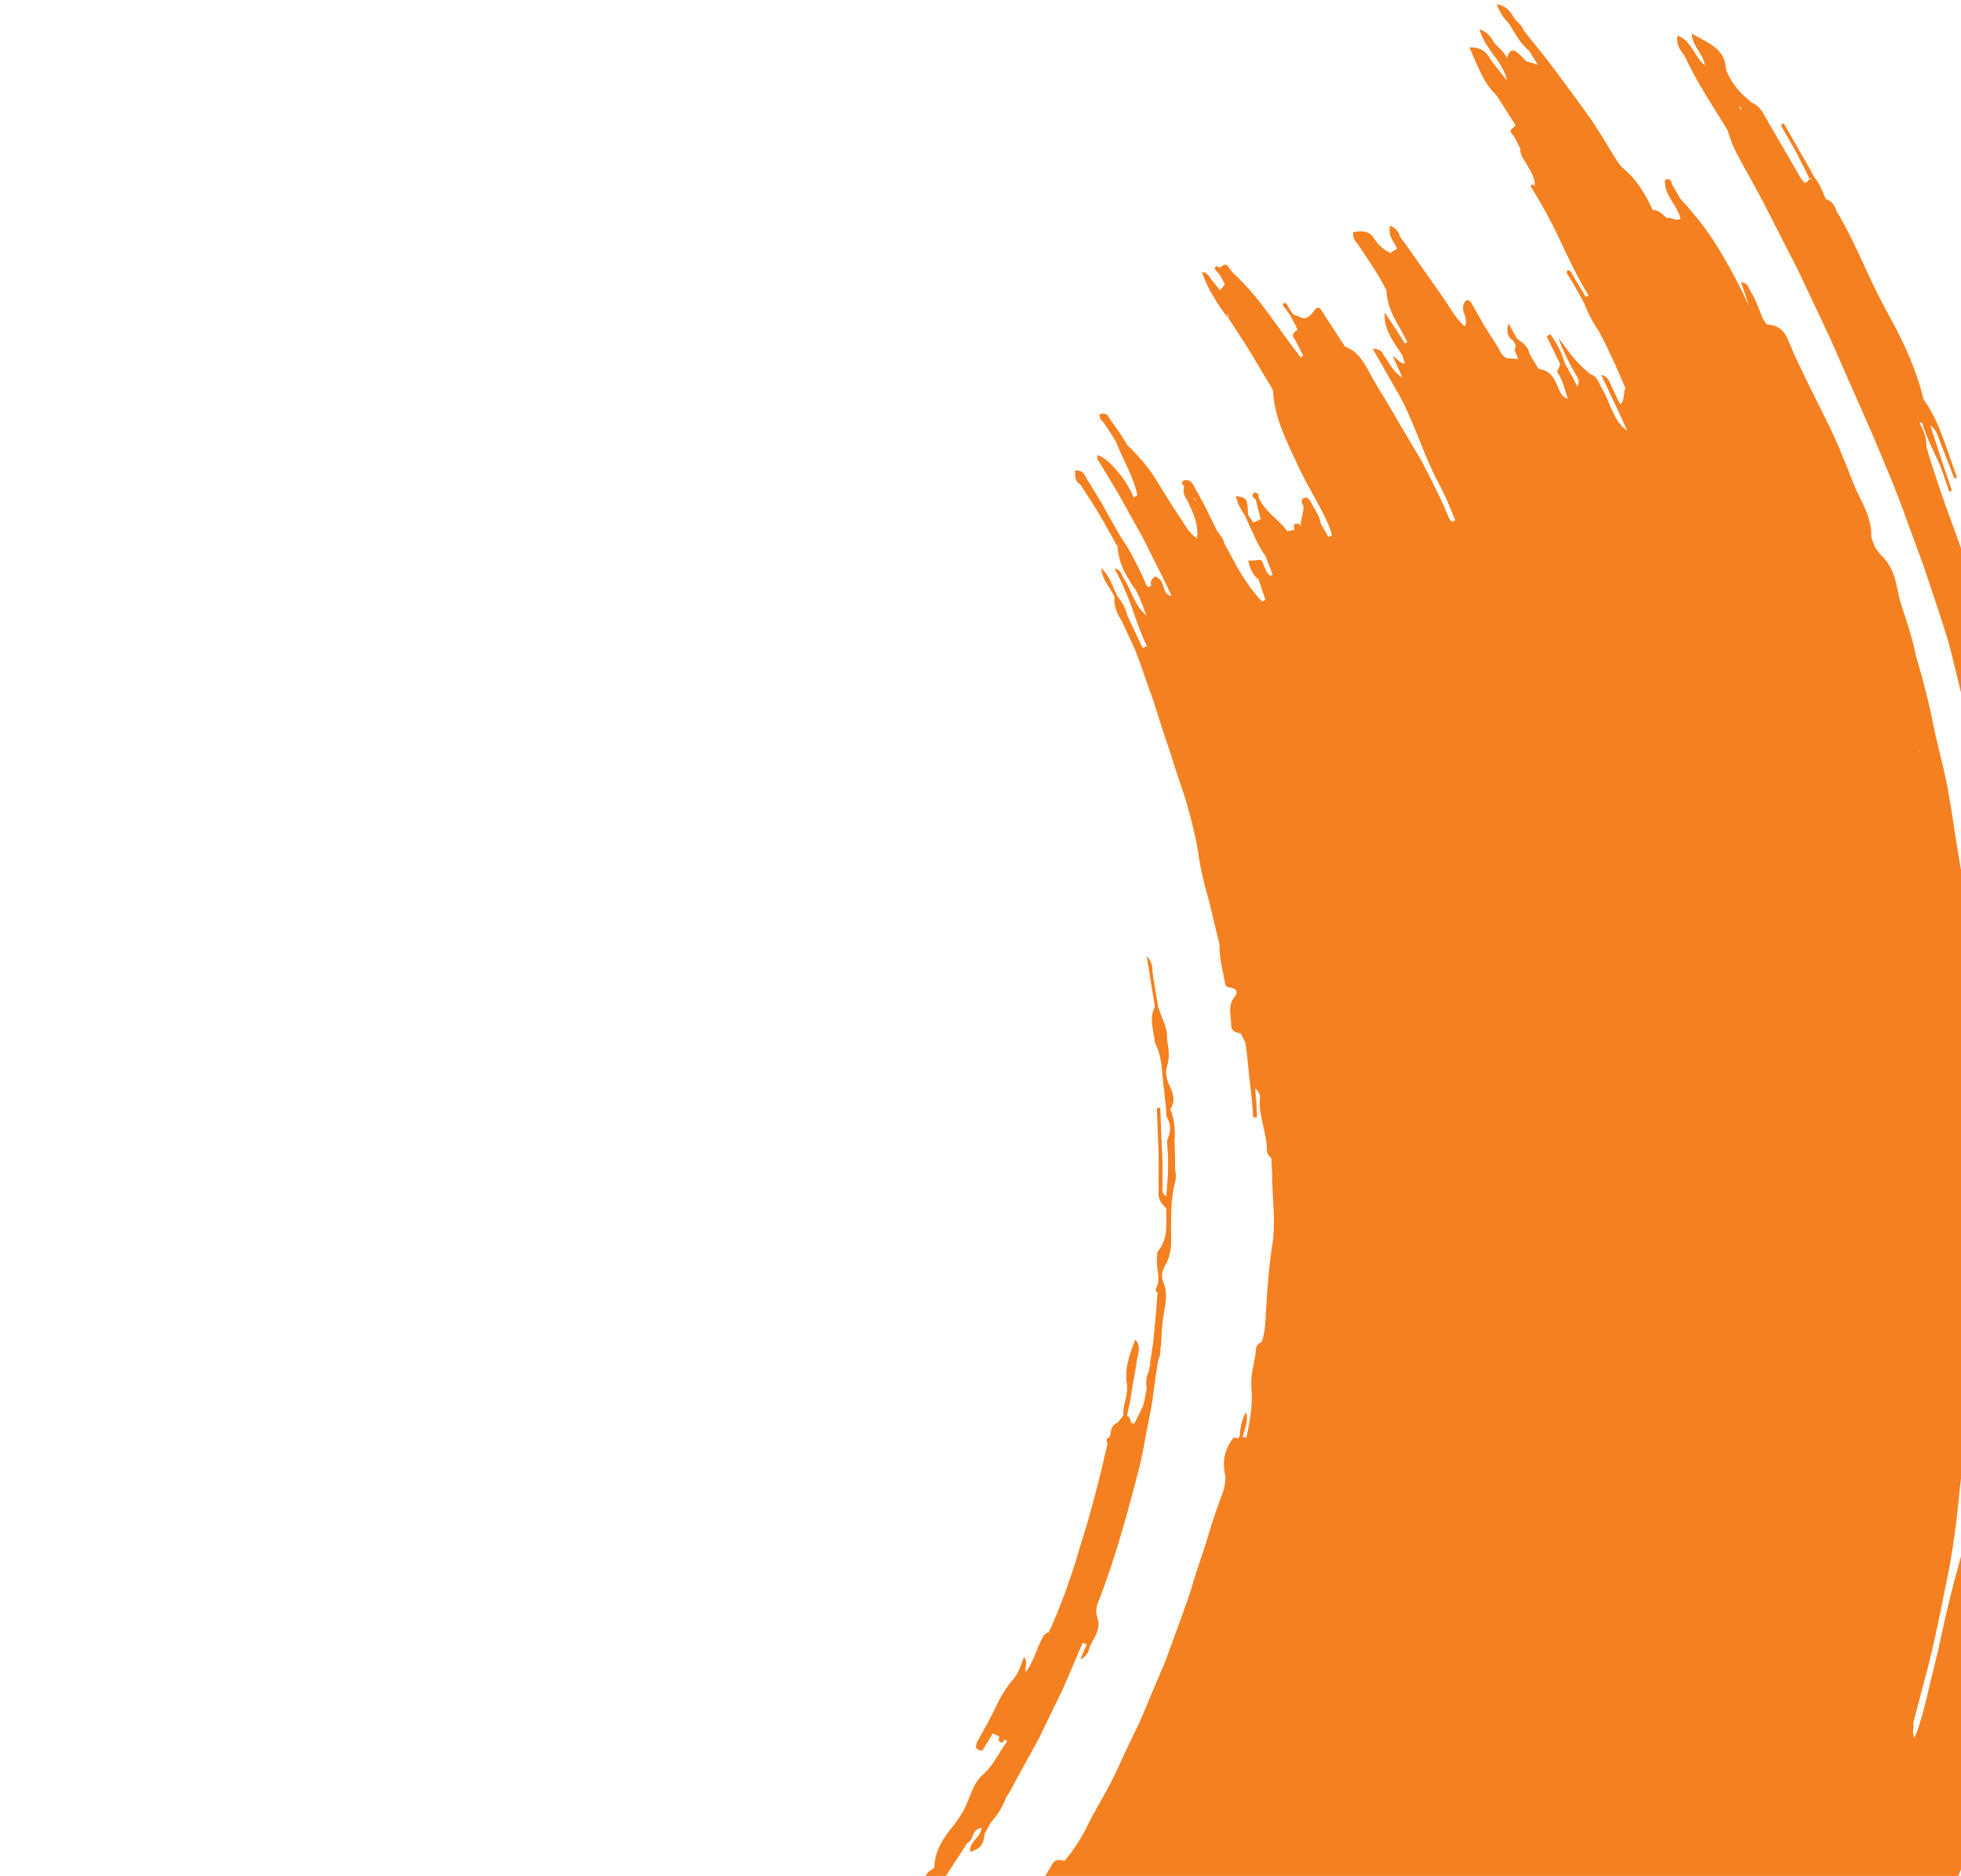<?xml version="1.0" encoding="UTF-8"?> <svg xmlns="http://www.w3.org/2000/svg" width="347" height="332" viewBox="0 0 347 332" fill="none"><path d="M44.251 392.62C44.875 391.585 45.961 391.966 46.639 391.231C47.345 390.441 48.213 390.142 49.109 389.978L50.222 389.488C51.009 388.563 51.959 388.1 52.936 387.827C53.913 387.501 54.944 387.31 55.948 387.011L62.109 384.778C62.598 384.56 63.113 384.397 63.738 384.615L65.583 384.097C66.696 383.525 67.836 383.035 69.003 382.654C69.6 382.463 70.197 382.327 70.821 382.164C71.418 382.001 72.043 381.837 72.667 381.728C74.241 380.612 75.87 379.632 77.552 378.76L78.801 378.107L80.022 377.399C80.836 376.936 81.678 376.473 82.519 376.037L82.817 375.874L85.07 374.649C86.671 373.859 88.191 372.852 89.711 371.899L94.325 369.094C94.705 368.876 95.031 368.604 95.384 368.386C96.306 367.406 97.392 366.698 98.586 366.181L99.129 365.827C100.079 364.738 101.273 364.002 102.603 363.403C103.58 361.77 105.48 361.388 106.864 360.327C107.624 359.455 108.52 358.72 109.415 358.012C110.311 357.277 111.288 356.596 112.346 355.97C112.645 356.977 112.157 357.005 111.994 357.331C112.048 358.175 111.614 358.502 111.207 358.883C109.225 360.68 106.701 361.715 105.236 364.22C105.046 364.52 104.774 364.874 104.394 364.683C103.77 364.384 104.557 363.975 103.987 363.703C103.58 363.512 103.363 363.893 103.064 364.03C103.037 364.139 102.983 364.247 102.929 364.329C102.874 364.547 102.929 364.846 102.793 364.928C100.405 366.317 99.292 369.639 96.089 369.802C95.791 369.802 95.628 370.102 95.411 370.238C95.411 371.3 94.759 371.517 94.189 371.871L89.738 374.567L90.118 375.248C91.123 374.622 92.154 373.968 93.185 373.396C93.837 373.015 94.379 372.416 95.465 372.797C96.632 372.797 97.148 371.681 98.451 371.871C99.4 371.136 100.16 370.129 101.599 370.102C101.083 371.49 99.862 371.844 98.831 372.47C97.338 373.832 95.574 374.812 93.728 375.656L93.43 375.82L92.018 376.691C90.878 377.372 89.793 378.161 88.571 378.76C86.264 380.557 84.066 382.6 81.298 383.58L76.331 385.921C74.675 386.711 73.074 387.582 71.364 388.209C71.011 388.345 70.604 388.399 70.088 388.1L69.437 388.236C68.596 389.57 67.402 390.115 66.045 390.278C63.711 390.632 61.621 391.639 59.422 392.347L56.111 393.355C55.623 393.545 55.134 393.763 54.618 393.899C52.583 394.716 50.493 395.397 48.267 395.833C47.915 394.117 48.458 394.281 48.756 394.172C50.167 393.682 51.606 393.328 52.99 392.865C54.618 392.375 55.975 391.149 57.278 389.897L56.301 389.978L55.677 390.224L55.867 389.897C55.867 389.897 55.731 390.06 55.677 390.224C55.134 390.224 54.645 390.36 54.157 390.55C53.669 390.714 53.18 390.904 52.718 391.122C51.769 391.558 50.846 392.048 49.815 392.238C48.376 392.511 46.992 393.055 45.581 393.437C45.255 393.545 44.902 393.899 44.224 392.647L44.251 392.62ZM58.282 389.815C58.282 389.815 58.12 389.761 58.065 389.706C58.092 389.761 58.12 389.815 58.147 389.87L58.282 389.815ZM94.325 369.149C94.325 369.149 94.515 369.23 94.597 369.23C94.515 369.203 94.434 369.176 94.325 369.149Z" fill="#F58020"></path><path d="M379.654 260.261L377.537 274.066C377.157 276.353 376.859 278.668 376.398 280.955L374.986 287.789L373.548 294.624C373.059 296.911 372.598 299.171 372.001 301.431L368.473 314.964L367.794 317.496C367.577 318.013 367.495 318.667 367.088 319.021C365.487 320.437 364.727 321.989 365.406 324.14C365.623 324.848 365.297 325.719 365.08 326.454C364.049 329.722 363.044 332.989 361.959 336.229L358.403 345.868L355.391 353.792L354.278 356.378C354.142 357.141 353.762 357.74 352.948 358.039C351.944 358.557 351.455 359.482 350.913 360.354L349.393 363.866C348.687 366.48 347.547 368.904 346.217 371.245L345.023 373.723L343.069 377.862C341.766 380.694 340.518 383.553 339.079 386.33C337.044 390.169 335.117 394.036 333.624 398.12L331.697 401.551C330.91 402.967 330.15 404.41 329.281 405.798L327.544 408.657L323.392 416.499C322.686 417.806 321.953 419.086 321.221 420.366C320.461 421.645 319.619 422.844 318.778 424.069C318.262 424.777 317.53 425.43 317.584 426.41C317.638 427.118 318.317 426.873 318.751 426.873C320.026 425.049 321.329 423.225 322.578 421.4V421.101L322.795 420.883C322.985 419.086 323.989 417.724 324.858 416.281L331.236 405.771C333.244 402.204 335.198 398.583 337.125 394.961C338.862 391.667 341.685 389.053 343.015 385.54L345.159 381.238C346.19 378.515 347.52 375.901 348.931 373.342C350.478 370.074 351.808 366.725 353.247 363.431C353.328 363.022 353.464 362.396 353.898 362.559C354.387 362.75 354.034 363.267 353.817 363.621C352.432 366.943 351.13 370.292 349.637 373.56C349.583 376.337 348.036 378.461 346.353 380.476L345.729 381.538C345.294 383.09 345.132 384.723 344.317 386.139L342.58 389.679L340.708 393.137C339.459 395.451 338.184 397.739 336.908 400.026C335.687 402.15 334.981 404.573 333.434 406.506L328.739 414.539C327.517 417.997 325.726 421.21 323.392 423.933C319.429 428.507 316.498 433.735 313.024 438.609C310.636 441.74 308.329 444.953 305.968 448.139C304.801 449.718 303.606 451.297 302.385 452.877C301.164 454.429 299.834 455.899 298.504 457.342C297.256 459.194 295.817 460.882 294.189 462.407C291.475 464.912 288.788 467.444 285.938 469.786L283.224 472.672C281.161 476.076 278.854 479.288 275.597 481.63C274.865 482.147 274.05 482.747 273.697 483.509C271.581 488.301 266.804 490.534 263.52 494.155C261.918 495.68 260.263 497.15 258.634 498.648C255.432 501.643 252.256 504.666 248.972 507.606C244.576 511.309 239.989 514.767 235.728 518.661C232.525 521.493 228.753 523.535 225.876 526.802C224.356 528.491 222.375 529.689 220.366 530.696C217.788 531.894 215.427 533.446 213.12 535.053C212.848 535.87 212.333 536.414 211.654 536.823C208.343 539.001 205.14 541.343 201.721 543.357C200.771 544.011 199.766 544.501 198.545 543.603C198.328 543.603 198.111 543.657 197.921 543.766C195.94 545.345 193.85 546.788 191.489 547.741L187.797 549.947C186.549 550.655 185.273 551.308 184.025 552.016C181.392 553.759 178.624 555.256 175.801 556.7C173.006 558.143 170.156 559.531 167.306 560.866C163.371 562.036 159.788 563.806 156.531 566.339C156.531 566.529 156.559 566.72 156.613 566.883C156.803 566.965 157.156 567.101 157.128 567.128C157.047 567.7 156.613 567.754 156.206 567.836C154.306 569.061 152.189 569.851 150.072 570.586C145.811 572.656 141.414 574.425 136.963 576.086C135.525 576.685 134.059 577.23 132.621 577.774C131.046 578.455 129.418 578.945 127.355 578.51C128.414 577.448 129.771 577.393 130.476 576.331V576.005L130.286 576.059L130.476 576.331C127.627 576.985 124.885 577.938 122.144 578.945L118.019 580.443C116.635 580.906 115.223 581.287 113.785 581.641C114.789 580.579 115.956 579.871 117.178 579.245C118.399 578.591 119.647 577.992 120.814 577.284C122.877 576.413 124.885 575.46 127.084 574.97C129.934 573.363 132.919 572.138 135.877 570.831C138.836 569.524 141.848 568.326 144.834 567.074C144.671 567.264 144.481 567.4 144.291 567.564C144.481 567.428 144.671 567.292 144.834 567.074C147.874 565.14 151.619 564.623 154.279 562.009C153.247 560.62 152.026 561.274 150.859 561.192C146.435 563.697 141.848 565.821 137.18 567.782L133.652 569.225L130.069 570.477L122.877 572.928C122.687 573.037 122.524 573.173 122.334 573.2C122.009 573.255 121.629 573.717 121.411 573.037C121.411 572.955 121.846 572.683 122.117 572.547C122.28 572.465 122.497 572.465 122.714 572.41L124.18 571.703C124.913 571.349 125.13 570.831 124.505 569.987C122.416 570.232 120.462 570.831 118.507 571.512C116.58 572.193 114.653 572.955 112.645 573.445C110.447 574.017 108.275 574.67 106.077 575.269C102.494 576.386 99.02 578.047 95.112 577.883L83.632 580.661L79.832 581.587C78.991 581.804 78.122 582.022 77.281 582.186L64.226 584.064C63.548 584.228 62.869 584.663 62.109 584.173C62.652 583.411 63.439 583.574 64.118 583.465C68.569 582.322 73.047 581.369 77.579 580.742C78.448 580.552 79.262 580.307 80.131 580.089C80.293 579.953 80.483 579.871 80.673 579.817C81.488 578.782 82.166 577.557 83.577 577.557C85.423 576.876 87.296 576.25 89.277 576.141C95.492 574.616 101.599 572.71 107.651 570.613C125.184 564.296 142.825 558.143 159.517 549.783C160.494 549.321 161.525 548.939 162.502 548.531C162.638 548.722 162.719 548.912 162.747 549.13H162.801V549.375L163.018 549.239L162.774 549.103L162.475 548.558C164.131 547.66 165.759 546.734 167.388 545.835C169.043 544.937 170.699 544.065 172.354 543.221C175.666 541.479 179.058 539.845 182.234 537.857C184.893 536.169 187.607 534.563 190.294 532.902C190.566 531.268 191.651 530.397 192.818 529.661L195.94 527.755L199.006 525.768C205.005 521.52 211.003 517.3 216.974 513.052C219.552 510.71 222.347 508.668 225.279 506.789C226.201 505.537 227.586 504.856 228.78 503.985L231.982 501.425C233.068 500.146 234.371 499.138 235.809 498.267C239.256 495.49 242.431 492.44 245.715 489.472C246.367 488.873 247.072 488.41 248.05 488.356C254.183 483.999 258.797 477.982 264.09 472.754C268.106 468.669 271.743 464.258 276.113 460.446C276.954 459.684 277.769 458.894 278.556 458.077C279.316 457.233 280.048 456.362 280.754 455.463C282.192 453.694 283.577 451.869 285.042 450.127C285.531 448.384 286.644 447.023 287.729 445.688C289.656 443.428 291.393 441.005 293.239 438.663L298.667 431.584C300.458 429.515 301.869 427.118 303.362 424.831C304.855 422.544 306.456 420.311 308.465 418.378L309.387 416.935C309.604 415.9 310.012 414.974 310.5 414.076C310.962 413.177 311.531 412.333 312.129 411.516C314.083 408.14 317.095 405.499 319.077 401.415C318.805 404.41 317.72 407.16 316.091 409.91C314.436 412.66 312.291 415.492 309.55 418.514L308.763 419.44L307.135 423.17C306.673 424.15 306.185 425.131 305.343 425.866C304.502 427.69 303.416 429.324 302.032 430.74L301.652 431.284L300.757 432.728C301.109 433.435 301.001 434.143 300.919 434.824L301.164 435.614C301.218 435.723 301.245 435.804 301.218 435.832C301.164 435.995 301.082 436.158 301.001 436.322L301.354 436.757L302.575 435.233C302.494 434.606 302.765 434.28 303.389 434.171C306.293 430.304 308.953 426.274 311.721 422.326C313.078 420.338 314.49 418.351 315.765 416.309L319.511 410.1C321.519 406.67 324.016 403.593 325.943 400.135C328.82 394.825 331.887 389.597 334.737 384.261L337.125 377.399C337.179 376.854 337.125 376.228 337.315 375.738C338.699 372.743 340.083 369.748 341.413 366.725C342.689 363.676 344.046 360.68 345.62 357.74C346.869 355.344 348.09 352.92 349.148 350.443C350.18 347.938 351.157 345.432 352.134 342.9C354.034 338.053 355.798 333.18 357.291 328.197C357.671 327.053 357.942 325.855 358.702 324.848L358.81 324.112C358.81 323.786 358.81 323.432 358.865 323.132L360.873 314.991L362.556 306.795C362.773 305.706 363.126 304.671 363.859 303.8C364.591 301.05 365.433 298.327 366.057 295.55L367.957 287.218C367.875 291.438 366.654 295.495 366.817 299.77C368.445 301.186 367.305 302.656 367.197 304.099L367.821 304.263L369.667 298C371.132 292.663 372.706 287.354 373.711 281.881C374.253 279.24 374.579 276.571 375.013 273.903L376.235 265.898C377.158 260.588 377.673 255.224 378.27 249.86C378.46 248.008 378.379 246.075 379.492 244.36C379.709 242.59 380.007 240.82 380.116 239.05C379.953 237.253 379.98 235.483 380.414 233.741C380.197 232.624 380.496 231.562 380.659 230.473C380.659 229.956 380.224 229.193 381.147 229.084C381.391 229.057 381.364 229.983 381.201 230.473C381.256 231.562 381.419 232.679 381.093 233.768C381.31 235.565 381.147 237.335 380.767 239.105C380.577 242.263 380.143 245.394 379.817 248.526L379.247 256.558C379.817 257.783 379.654 259.009 379.519 260.234L379.654 260.261ZM206.117 530.805L206.226 530.723V530.669C206.226 530.669 206.144 530.751 206.117 530.805ZM360.52 330.729C360.52 330.729 360.412 330.92 360.357 331.001C360.059 331.219 359.733 331.301 359.353 331.301L358.458 334.432C358.675 334.214 358.919 333.996 359.245 333.806C359.38 333.806 359.516 333.806 359.652 333.86L360.52 330.974V330.729Z" fill="#F58020"></path><path d="M50.059 406.125L52.99 404.981L54.673 404.709C55.107 404.9 55.568 405.118 56.193 405.39C55.351 406.37 54.076 405.798 53.343 407.296C54.564 407.949 55.297 407.704 55.894 407.133C56.735 406.316 57.74 406.016 58.744 405.717C59.097 405.635 59.422 405.472 59.748 405.363C59.666 405.308 59.585 405.254 59.504 405.227C59.585 405.227 59.666 405.281 59.748 405.363L61.051 404.873C61.105 404.519 61.241 404.41 61.431 404.328L61.051 404.873C62.272 404.764 63.331 404.219 64.362 403.62C65.936 403.212 67.184 402.122 68.189 400.57C68.867 400.08 69.627 399.835 70.441 399.754C70.441 400.026 70.306 400.298 70.387 400.598C70.604 401.415 70.876 401.169 71.038 401.061L76.629 397.848C78.909 396.622 81.46 396.078 83.93 395.234C86.563 394.335 89.168 393.3 91.638 392.021C93.375 391.068 95.166 390.196 96.795 389.053C98.423 387.909 100.052 386.738 101.653 385.567L107.895 381.156C109.985 379.686 112.184 378.379 114.111 376.691C117.123 374.213 120.543 372.253 123.556 369.72C124.967 368.686 126.351 367.624 127.708 366.562C129.038 365.445 130.286 364.22 131.589 363.049L135.416 359.482L139.026 355.698C139.161 355.534 139.324 355.289 138.347 354.391C136.637 355.943 134.982 357.576 133.408 359.319L130.232 362.015C128.007 362.777 127.03 364.955 125.211 366.181C123.447 367.46 121.683 368.74 119.946 370.074C118.236 371.409 116.336 372.525 114.572 373.75C113.758 374.322 112.944 374.894 112.129 375.466L110.935 376.364L109.687 377.181C108.004 378.243 106.348 379.332 104.611 380.34C103.933 380.748 103.227 381.102 102.494 381.429L100.242 382.273C98.749 382.817 97.283 383.416 95.981 384.288C93.647 385.921 91.095 387.201 88.626 388.617L84.907 390.714L81.081 392.565C78.665 393.709 76.195 394.689 74.078 396.459C73.02 395.969 72.395 396.541 71.636 396.84C70.604 397.249 69.681 397.902 68.541 397.984C67.293 398.093 66.072 398.31 64.932 398.637C63.765 398.991 62.679 399.454 61.566 399.944C60.508 400.08 59.531 400.461 58.608 401.006C56.98 401.224 55.46 401.714 53.967 402.422C52.447 402.177 51.361 403.348 50.032 403.729L48.376 404.246C48.05 404.355 47.697 404.41 47.372 404.491C46.123 405.227 44.386 407.078 43.979 408.303C46.178 407.759 48.376 407.922 50.005 406.18L50.059 406.125Z" fill="#F58020"></path><path d="M92.072 402.313C90.145 403.048 88.191 403.702 86.346 404.573C84.473 405.363 82.682 406.397 80.891 407.323L78.366 408.303C77.661 408.521 76.874 408.548 76.575 409.692L78.584 408.848L82.058 408.222C85.287 405.989 88.924 404.6 92.072 402.286V402.313Z" fill="#F58020"></path><path d="M185.789 530.179C189.507 527.783 193.66 526.094 197.269 523.481C193.877 523.154 188.802 526.149 185.789 530.179Z" fill="#F58020"></path><path d="M37.438 415.682C38.904 415.356 40.125 415.219 41.319 414.865C41.971 414.539 42.622 414.185 43.409 414.321C46.829 412.905 50.357 411.925 53.777 410.618C55.514 410.019 57.251 409.474 58.988 408.957C60.752 408.494 62.435 407.759 64.199 407.214C64.66 407.051 65.067 406.833 65.529 406.642C66.235 405.826 67.103 405.39 68.026 405.063C68.949 404.736 69.871 404.491 70.713 403.974C73.101 402.858 75.49 401.796 77.878 400.734C78.149 399.863 78.773 399.645 79.344 399.345L84.799 396.704L87.54 395.424L90.2 393.954C90.824 393.6 91.394 393.164 92.398 393.682H93.701C95.139 392.946 96.659 392.32 97.989 391.394C99.346 390.496 100.622 389.516 101.789 388.345C102.223 387.909 102.82 387.746 103.336 387.446L105.453 386.412L107.488 385.241L111.559 382.926C111.831 382.817 111.858 382.109 112.455 382.899C112.672 383.171 112.211 383.389 111.939 383.444C111.858 383.525 111.804 383.634 111.749 383.743C112.754 384.015 113.269 383.471 113.866 383.09L115.088 382.273L116.255 381.374L118.562 379.604L123.203 376.119C123.121 375.983 123.04 375.82 122.931 375.683L121.954 376.119C121.656 376.391 121.493 376.854 120.787 376.555C120.597 375.711 121.14 375.738 121.52 375.602C121.9 375.329 122.334 375.057 122.687 374.73C125.564 370.918 129.499 368.413 132.756 365.119C133.923 364.03 135.09 362.968 136.312 361.933C137.533 360.898 138.619 359.727 139.786 358.638C140.898 357.93 141.875 357.114 142.798 356.242C143.721 355.371 144.59 354.418 145.349 353.383C146.924 351.341 148.416 349.299 150.398 347.638C151.076 347.121 151.32 346.222 152.379 346.031C152.46 345.95 152.569 345.895 152.732 345.868C154.17 343.935 155.581 342.002 157.59 340.559C158.73 339.796 159.381 338.598 159.978 337.427C161.037 335.222 162.747 333.506 164.104 331.519C164.239 331.274 164.511 331.11 164.782 330.947C164.918 330.811 165.054 330.702 165.298 330.62C165.379 328.442 166.112 326.754 167.116 325.229C167.632 324.466 168.175 323.731 168.772 323.023C169.342 322.288 169.83 321.526 170.319 320.736C171.649 318.531 171.974 315.644 174.037 313.983C175.91 312.268 176.805 310.035 178.271 308.102C178.081 308.047 177.864 307.966 177.674 307.884C177.593 308.156 177.43 308.592 177.05 308.347C176.371 307.966 176.941 307.694 176.805 307.34L175.693 306.768L174.037 309.463C173.956 309.681 173.82 309.926 173.304 309.736C172.897 309.6 172.653 309.3 172.68 309.109C172.761 308.701 172.87 308.293 173.087 307.939C174.119 306.142 175.15 304.29 176.046 302.411C176.941 300.532 177.945 298.708 179.384 297.074C180.252 296.067 180.605 294.787 181.202 293.235C182.044 294.542 181.229 294.923 181.501 295.904C182.885 294.134 183.265 292.228 184.133 290.539C184.459 289.913 184.595 289.178 185.572 288.851C186.685 286.619 187.526 284.25 188.449 281.935C189.372 279.267 190.321 276.653 191.054 273.93C193.008 267.858 194.583 261.65 195.994 255.442C195.695 254.979 195.722 254.598 196.292 254.353L196.455 254.053C196.645 253.209 196.51 252.31 197.785 251.766L198.789 250.486C198.681 249.588 198.898 248.743 199.115 247.872C199.332 247.028 199.495 246.157 199.441 245.258C198.898 242.345 199.848 239.731 200.906 237.062C202.046 238.478 201.259 239.758 201.123 241.065C200.988 242.372 200.662 243.679 200.445 244.986L200.011 247.818L199.414 250.622H199.604C200.011 251.031 200.119 251.412 200.119 251.82L200.716 251.956L202.236 248.907C202.562 247.845 202.698 246.729 202.915 245.639C202.752 244.632 202.779 243.679 203.268 242.753L203.403 242.045L203.485 241.31L203.756 241.8C203.756 241.637 203.729 241.473 203.485 241.31C203.702 239.731 204.027 238.179 204.163 236.572L204.597 231.807L204.815 228.867C204.706 228.622 204.38 228.349 204.489 228.131C205.059 227.206 205.032 226.225 204.896 225.245C204.787 224.265 204.597 223.285 204.76 222.332C204.815 222.032 204.652 221.678 204.896 221.433C206.904 219.037 206.253 216.396 206.389 213.864C205.52 213.074 205.005 212.23 205.005 211.359C205.005 207.982 205.113 204.606 204.896 201.23L204.706 196.111L205.303 196.056L205.493 201.175C205.547 202.618 205.683 204.034 205.71 205.477V209.779C205.737 210.433 205.439 211.141 206.389 211.74L206.687 207.492V204.688L206.497 201.883C207.122 200.522 207.284 199.16 206.552 197.826C206.253 197.309 206.389 196.737 206.334 196.165L205.954 192.652C205.547 189.93 205.764 187.098 204.353 184.538C204.217 182.442 203.213 180.454 204.353 178.194L203.43 172.422C203.24 171.36 203.132 170.271 202.86 169.209C203.919 170.107 203.892 171.224 203.973 172.34L204.923 178.112C205.439 180.046 206.687 181.87 206.497 183.939C206.742 185.464 207.067 186.989 206.524 188.595C206.117 189.848 206.416 191.073 207.013 192.271C207.637 193.578 208.017 194.912 207.094 196.301C207.827 198.125 207.99 200.004 207.827 201.883C207.881 203.517 207.963 205.178 207.909 206.811C208.071 207.628 208.18 208.472 207.909 209.289C207.067 212.638 207.23 215.987 207.23 219.337C207.284 220.943 207.013 222.55 206.117 224.074C205.574 225 205.439 226.008 205.9 227.015C206.687 229.03 206.199 230.963 205.873 232.924C205.575 234.557 205.575 236.246 205.439 237.907C205.493 238.043 205.439 238.152 205.357 238.26C205.357 239.159 205.33 240.003 204.896 240.82C204.95 240.929 204.95 241.065 204.869 241.174L204.462 243.788L204.027 247.028C203.919 248.063 203.729 249.097 203.512 250.105L202.915 253.182C202.508 255.224 202.182 257.293 201.693 259.335C199.576 267.586 197.351 275.836 194.23 283.787C193.958 284.549 193.85 285.312 194.175 286.265C194.881 288.307 193.633 289.723 192.9 291.275C192.656 292.2 192.411 293.153 191.163 293.671L192.303 291.002L191.597 290.73C190.349 293.507 189.236 296.339 187.987 299.117C186.63 301.839 185.3 304.589 183.998 307.34C182.939 309.354 181.799 311.342 180.714 313.33C179.791 314.936 179.031 316.625 178 318.177C177.403 319.81 176.48 321.281 175.286 322.588L174.227 324.548C174.01 326.563 173.467 327.135 171.676 327.761C171.567 326.1 172.87 325.501 173.386 324.439L173.766 323.513C171.839 323.65 172.436 325.555 171.187 326.155L168.175 330.756L166.682 333.071C166.166 333.833 165.596 334.541 165.081 335.303C166.845 336.964 166.112 337.618 165.624 338.299C164.321 339.987 163.099 341.729 161.77 343.418L157.644 348.319C157.156 349.326 156.45 350.17 155.419 350.715C153.79 351.477 153.682 353.519 152.433 354.608C154.007 356.297 153.79 354.173 155.039 355.153C155.419 355.67 155.283 355.888 155.12 356.079C154.116 357.114 153.247 358.257 152.297 359.346C151.836 359.891 151.348 360.408 150.805 360.898C150.235 361.334 149.611 361.742 148.932 362.069C148.525 362.26 148.145 362.532 147.928 362.913C147.005 364.629 145.757 366.045 144.454 367.379C143.151 368.74 141.577 369.802 140.22 371.109C138.89 372.797 136.746 373.505 135.199 374.921C134.195 376.882 132.376 377.943 130.612 378.978C129.744 379.495 128.875 379.986 128.034 380.503C126.731 381.728 125.293 382.763 123.881 383.852C123.257 384.342 122.551 384.778 121.221 383.852L119.674 384.86C119.349 385.486 118.833 385.867 118.182 386.003C117.693 386.384 117.178 386.684 116.662 387.011C115.142 388.209 113.595 389.352 111.994 390.441C111.207 390.986 110.392 391.503 109.578 392.021C108.737 392.511 107.868 392.919 107 393.355L104.503 394.934C102.576 396.296 100.73 397.82 98.695 398.991C97.88 399.509 97.039 399.917 95.736 399.536C94.759 399.236 94.135 400.135 93.348 400.489L91.502 401.333L91.557 401.061C91.557 401.061 91.475 401.224 91.502 401.333C88.246 402.994 85.07 404.954 81.569 406.043C78.963 406.642 76.521 407.541 74.078 408.494C73.562 408.685 73.047 408.875 72.395 408.576C70.17 410.128 67.293 409.774 64.823 410.563C63.412 410.972 62.028 411.544 60.589 411.952L56.328 413.177C55.704 413.667 54.998 413.885 54.211 413.831C51.117 414.893 47.888 415.519 44.712 416.363L43.301 416.771C42.459 417.044 41.618 417.452 40.695 417.452C39.773 417.452 38.741 417.071 37.574 415.873L37.438 415.682ZM182.912 305.869L182.831 305.978H182.912V305.869ZM202.535 250.813L202.453 250.867C202.453 250.867 202.48 250.867 202.508 250.895V250.813H202.535ZM126.242 375.411C126.242 375.411 126.324 375.493 126.378 375.52L126.487 375.438C126.487 375.438 126.324 375.438 126.242 375.411ZM89.331 400.462L89.413 400.38C89.413 400.38 89.304 400.325 89.25 400.271C89.25 400.325 89.277 400.38 89.304 400.434L89.331 400.462ZM140.166 360.381L140.111 360.435H140.193L140.166 360.381Z" fill="#F58020"></path><path d="M49.842 418.324C52.42 418.541 54.754 417.725 57.007 416.772C58.472 416.39 60.047 416.336 61.132 414.947C62.055 414.648 63.032 414.403 63.602 413.177C62.951 413.422 62.326 413.667 61.675 413.885L59.694 414.484L57.305 415.328L53.126 416.608C51.931 416.908 50.629 416.799 49.815 418.351L49.842 418.324Z" fill="#F58020"></path><path d="M5.63 528.463C3.92 528.082 2.264 527.456 0.5 527.075L6.064 526.476C6.661 525.278 7.448 524.733 8.479 525.087C9.619 524.896 10.759 524.788 11.818 523.943C12.903 523.072 14.206 523.127 15.454 522.963C16.839 522.827 18.304 522.827 19.308 521.03C19.797 520.131 20.774 520.322 21.534 520.186L31.983 518.253C32.743 518.062 33.476 517.626 34.209 517.3L34.1 516.564L31.847 516.701H29.568L25.035 516.782C23.38 517.164 21.724 516.918 20.15 515.775C20.421 515.012 20.91 514.413 20.801 513.406L16.269 513.651C15.889 513.188 15.862 512.698 16.16 512.181C17.219 511.908 18.277 511.691 19.363 511.881L20.285 511.636C19.933 511.255 19.336 511.119 19.308 510.438C19.254 509.349 19.96 509.458 20.421 509.431C22.728 509.186 25.008 508.859 27.288 508.586C28.428 508.45 29.568 508.341 30.735 508.26C31.875 508.124 33.042 508.015 34.181 507.96L38.633 507.116L38.497 506.49L31.413 507.334C31.25 507.388 31.115 507.497 30.952 507.47C30.707 507.47 30.328 507.77 30.246 507.062C30.246 506.98 30.653 506.844 30.87 506.762C31.033 506.708 31.196 506.762 31.359 506.762L39.447 505.455C41.238 502.024 44.006 502.269 46.693 502.024L47.128 501.725C47.969 500.826 48.973 500.309 49.95 499.792C50.873 499.383 51.823 499.22 52.827 499.22L54.428 498.893C54.428 498.893 54.618 499.056 54.727 499.056L54.428 498.893C55.08 498.594 55.731 498.321 56.491 498.485C57.522 498.212 58.581 497.995 59.585 497.695L62.652 496.769C62.435 496.388 61.566 496.606 62.028 495.68C62.218 495.299 62.761 495.272 63.141 495.163L72.775 492.848C77.335 490.616 82.22 489.554 87.079 488.219C87.947 486.722 89.576 486.94 90.715 486.068L90.498 485.469C88.68 485.987 86.889 486.559 85.07 486.967C83.225 487.403 81.406 487.838 79.615 488.356C77.199 489.064 74.757 489.717 72.314 490.343L64.905 491.868L57.522 493.447C55.053 493.883 52.583 494.373 50.113 494.918C48.295 495.326 46.422 495.544 44.576 495.707C42.704 495.843 40.804 495.843 38.958 496.061C37.927 496.17 37.167 495.244 36.271 494.891L34.806 495.081C34.806 495.081 34.969 494.863 35.05 494.754C34.941 494.836 34.86 494.918 34.806 495.081C34.426 495.435 34.073 496.197 33.584 495.544C33.394 495.299 33.584 494.373 33.584 493.774C31.875 493.883 30.165 493.72 28.455 493.366C25.659 492.712 22.918 492.957 20.177 492.876C18.413 493.338 16.594 493.311 14.803 493.338C14.423 493.475 14.016 493.665 13.636 493.148C13.935 492.603 14.369 492.767 14.749 492.767C16.757 491.623 18.847 491.296 20.991 491.324L20.883 491.514C20.883 491.514 20.964 491.405 20.991 491.324L22.402 491.051C22.321 490.017 23.027 489.254 22.593 488.111L21.208 488.029L18.331 488.301C17.246 488.573 16.133 488.791 14.45 488.465C15.997 487.648 17.11 487.648 18.223 487.62C18.358 487.566 18.521 487.539 18.657 487.539C18.413 486.695 18.467 486.123 19.091 486.096C19.254 486.286 19.444 486.313 19.634 486.341L19.091 486.096L20.041 485.987L23.732 485.388C22.918 484.925 22.077 484.489 20.91 483.836C21.941 483.182 22.782 483.155 23.651 483.291C24.818 483.073 26.012 482.964 27.125 482.583C30.952 481.086 34.833 480.16 38.768 479.561C38.497 478.608 37.981 478.063 37.465 477.491C36.163 476.756 34.86 476.783 33.557 476.702C34.697 475.259 35.837 474.115 37.438 474.251C40.234 473.761 42.894 472.59 45.581 471.664C48.267 470.657 50.954 469.867 53.75 469.323L53.886 467.907C50.574 468.751 47.046 468.206 43.654 468.179C41.754 468.125 39.908 468.479 38.035 468.615C36.163 468.751 34.29 468.887 32.39 468.697C31.386 469.187 30.328 469.214 29.269 469.187C28.889 469.404 28.509 469.622 28.075 468.996C28.346 468.315 28.78 468.451 29.188 468.506L32.282 467.961L32.2 467.825C31.685 467.036 31.739 466.491 32.336 466.3C32.689 466.191 33.042 466.219 33.394 466.219C35.077 465.511 36.787 464.966 38.551 464.585C40.288 464.095 42.025 463.795 43.816 463.686C43.952 463.632 44.061 463.523 44.196 463.441C46.259 461.753 48.729 461.808 51.09 461.426L50.873 460.555C50.737 460.555 50.602 460.555 50.466 460.555C47.372 460.719 44.278 460.8 41.238 461.1C40.18 461.209 39.148 461.372 38.117 461.563L34.969 461.971L32.417 462.325L27.668 463.033L27.559 462.379L32.255 461.672C33.096 461.481 33.91 461.045 34.833 461.236C37.737 459.466 41.102 459.575 43.979 457.887L43.844 457.233C41.835 457.533 39.745 457.397 37.71 457.342C35.647 457.233 33.612 457.124 31.63 457.778C30.436 458.35 29.133 457.996 27.885 458.077C28.373 457.369 28.998 457.26 29.649 457.233C29.649 457.043 29.622 456.852 29.568 456.661L27.505 456.77C28.509 455.654 29.595 455.001 30.843 455.055C31.603 454.647 32.417 454.483 33.286 454.565L34.887 454.02C34.887 453.857 34.86 453.694 34.833 453.53C33.503 453.666 32.146 453.721 30.843 453.993C28.238 454.483 25.605 454.864 22.945 454.919C20.285 454.973 17.626 454.946 14.993 455.082C13.69 455.436 12.36 455.327 11.003 455.082C9.674 454.837 8.344 454.592 7.014 454.864C5.928 455.082 6.118 453.448 5.928 452.414C5.63 450.807 6.362 451.189 6.769 451.107C7.312 450.971 7.855 451.107 8.425 451.107L9.945 450.943C9.945 450.943 10.189 450.835 10.298 450.807C12.198 449.582 14.179 448.901 16.133 448.221C17.626 447.676 19.2 447.431 20.747 446.342C18.956 446.151 17.327 445.988 15.699 445.824L12.903 445.933C12.388 446.287 11.818 446.178 11.275 446.124L4.734 446.396C4.3 446.451 3.865 446.75 3.404 446.151C3.811 445.552 4.273 445.797 4.707 445.797L11.193 445.362C13.826 444.272 16.486 443.728 19.227 443.81C20.557 442.938 21.941 442.394 23.325 441.822C24.709 441.277 26.094 440.896 27.505 440.597C28.916 440.297 30.328 440.079 31.766 439.889L33.91 439.589C34.616 439.453 35.321 439.29 36.027 439.126C40.722 437.955 45.445 437.03 50.032 435.532C52.339 434.851 54.673 434.225 56.953 433.517L63.765 431.148C60.806 430.876 58.364 432.346 55.65 432.918C53.18 433.354 50.792 434.116 48.349 434.715C47.725 434.879 47.128 435.314 46.096 434.497C46.91 433 48.105 433.327 49.082 432.973C50.059 432.619 51.117 432.482 52.121 432.237L53.641 431.911C54.483 431.475 55.351 431.175 56.274 431.148C58.825 430.005 61.485 429.269 64.172 428.643C64.85 427.881 65.692 427.581 66.56 427.309C67.402 427.009 68.297 426.792 69.057 426.274C70.088 425.73 71.147 425.321 72.043 424.45C72.748 423.796 73.59 423.47 74.675 423.987C74.865 424.069 75.082 424.069 75.272 424.232C75.408 424.341 75.354 424.641 75.218 424.695L73.834 425.158L73.942 425.349C75.272 425.866 76.249 425.212 77.199 424.641C79.398 423.143 81.678 421.918 84.066 420.883C85.26 420.366 86.481 419.957 87.703 419.494C88.897 419.004 90.118 418.569 91.367 418.16C92.208 417.888 92.751 417.153 93.511 416.771C94.651 416.2 95.791 415.573 96.958 415.056C98.125 414.512 99.265 413.967 100.595 413.722C102.169 413.395 103.499 412.442 104.937 411.789C107.57 411.026 109.958 409.746 112.292 408.412C113.459 407.732 114.599 407.024 115.712 406.261L117.395 405.145L118.969 403.892C121.303 401.986 123.691 400.189 126.107 398.474C128.441 396.622 130.802 394.771 133.19 393.001L134.982 391.667L136.719 390.251L140.166 387.392L143.64 384.56L146.896 381.483C147.955 380.476 148.986 379.441 150.018 378.406L151.538 376.854L152.949 375.166C154.822 372.933 156.694 370.673 158.594 368.495C160.494 366.126 162.394 363.757 164.266 361.416C164.674 360.898 165.081 360.408 165.488 359.891L166.682 358.339L169.152 355.316C170.78 353.302 172.544 351.368 173.82 349.081C173.63 348.183 173.983 347.638 174.39 347.121C176.398 344.398 178.515 341.784 180.307 338.925L183.156 334.732L184.568 332.635L185.87 330.484C186.305 329.776 186.468 328.796 188.34 329.34C189.48 328.088 190.403 326.672 191.271 325.229C192.167 323.786 192.791 322.234 193.633 320.79C194.908 318.476 196.238 316.216 197.378 313.847C198.464 311.451 199.576 309.055 200.716 306.713C201.883 304.508 202.725 302.139 203.729 299.852L205.195 296.394C205.683 295.25 206.199 294.106 206.606 292.908C208.289 288.198 210.161 283.569 211.518 278.777L212.712 275.128L213.337 273.304L213.88 271.452C214.612 269.002 215.454 266.578 216.376 264.155C216.702 263.284 216.784 262.358 216.865 261.432C216.784 261.16 216.729 260.915 216.702 260.642C216.295 258.355 216.811 256.313 218.276 254.434L219.063 254.543C219.063 254.543 219.253 254.353 219.335 254.244C219.47 252.746 219.715 251.276 220.448 249.914C221.045 251.521 220.149 252.882 219.878 254.353H220.013C220.203 254.353 220.366 254.353 220.556 254.407C221.099 251.63 221.723 248.852 221.452 245.912C221.316 244.686 221.452 243.461 221.669 242.263C221.886 241.065 222.185 239.867 222.266 238.642C222.32 238.179 222.646 237.77 223.27 237.471C223.867 235.728 223.922 233.931 224.003 232.134C224.247 228.295 224.492 224.456 225.089 220.589C225.794 216.614 225.17 212.557 225.116 208.554C225.116 207.356 225.007 206.158 224.953 204.96C224.437 204.497 224.139 203.98 224.166 203.435C224.166 200.413 222.673 197.526 222.945 194.504C222.972 193.851 222.836 193.17 222.103 192.625L222.32 195.185L222.429 197.744H221.75C221.642 195.566 221.37 193.333 221.126 191.128C220.855 188.922 220.719 186.689 220.366 184.511L219.552 182.905C217.489 182.578 217.951 181.543 217.815 180.699C217.734 179.283 217.299 177.922 218.493 176.37C218.928 175.798 219.172 174.981 217.571 174.763C216.784 174.654 216.811 174.191 216.729 173.81C216.349 171.578 215.725 169.399 215.779 167.085L213.798 158.916C213.011 156.221 212.36 153.525 212.007 150.72C211.518 147.725 210.704 144.785 209.917 141.871C208.994 138.985 207.963 136.153 207.094 133.24C206.036 130.19 205.059 127.113 204.082 124.009C202.969 120.987 201.992 117.855 200.798 114.86L198.464 109.85C197.677 108.598 197.052 107.291 197.215 105.63C196.428 103.942 194.99 102.607 194.881 100.565C196.347 101.872 196.835 103.751 197.677 105.412C198.491 106.474 199.196 107.617 199.495 108.979L202.182 114.67L202.942 114.343C201.856 112.137 201.069 109.769 200.255 107.427C199.386 105.112 198.437 102.798 197.215 100.647C198.382 100.81 198.409 101.682 198.816 102.308C200.255 104.486 200.716 107.155 202.888 108.952C202.318 107.509 201.802 106.038 201.123 104.65C199.468 102.281 197.948 99.912 197.758 96.78C197.894 96.59 197.894 96.454 197.839 96.317L197.758 96.78L195.261 92.288L195.478 92.342C195.478 92.342 195.342 92.288 195.261 92.288C193.985 90.028 192.547 87.877 191.136 85.698C190.267 85.29 190.213 84.446 190.24 83.248C191.977 83.221 191.896 84.31 192.411 84.909L194.745 88.721C195.505 90.001 196.184 91.335 196.944 92.615L198.138 94.738L199.522 96.862C199.956 97.597 200.363 98.332 200.743 99.095C201.531 100.592 202.263 102.117 202.915 103.669C202.996 103.751 203.105 103.833 203.24 103.914L203.702 103.669C203.648 103.206 203.43 102.771 204.326 102.036C206.47 102.553 205.249 105.003 207.311 105.494C206.443 103.424 205.357 101.464 204.353 99.422C203.322 97.407 202.399 95.365 201.259 93.431L197.839 87.278L194.203 81.26C194.121 81.097 194.203 80.824 194.203 80.552C195.071 80.743 196.292 81.75 197.514 83.139C198.708 84.528 199.929 86.297 200.608 88.067L200.689 87.986C200.879 87.849 201.069 87.74 201.259 87.632C200.906 85.916 200.255 84.364 199.549 82.839C198.844 81.315 198.111 79.79 197.487 78.21C196.808 76.985 195.994 75.869 195.234 74.698C194.8 74.426 194.61 74.017 194.528 73.337C195.831 72.928 196.021 73.5 196.292 73.99L197.975 76.386L199.576 78.864L199.088 78.701C199.088 78.701 199.332 78.891 199.576 78.864C201.531 80.716 203.24 82.758 204.625 84.99C206.036 87.223 207.339 89.483 208.859 91.661C209.7 92.968 210.406 94.33 211.817 95.283C212.115 92.941 211.247 91.035 210.378 89.156C209.998 88.231 209.184 87.523 209.51 86.27C209.51 86.134 209.456 86.025 209.401 85.916H209.618C209.618 85.916 209.51 85.916 209.401 85.916C209.32 85.726 209.103 85.562 209.184 85.344C209.293 85.045 209.7 84.909 209.998 84.963C210.677 85.072 210.975 85.508 211.22 85.943C211.898 87.196 212.631 88.448 213.282 89.728L215.182 93.595C215.589 94.493 216.512 95.147 216.648 96.209C217.679 97.978 218.548 99.803 219.606 101.518C220.665 103.261 221.886 104.922 223.324 106.474L223.922 106.174L222.673 102.471C222.51 102.417 222.375 102.335 222.293 102.199C221.479 101.409 221.153 100.375 220.855 99.177C221.832 99.422 223.46 98.578 223.46 99.694L224.166 101.273L224.763 101.927C224.899 101.845 225.061 101.79 225.197 101.709L223.949 98.469C224.03 98.251 224.03 98.087 223.976 97.897C223.976 98.087 223.976 98.251 223.949 98.469C222.402 96.29 221.479 93.785 220.366 91.389C219.715 90.3 218.928 89.238 218.711 87.795C220.665 88.094 220.719 88.176 220.855 91.117L221.777 92.505L223.08 91.879L222.185 88.34C221.75 88.094 221.37 87.822 221.886 87.169C222.673 87.169 222.727 87.577 222.727 88.067C223.704 90.463 226.283 91.906 227.776 94.003L229.051 93.785C229.051 93.404 228.725 92.805 229.295 92.696C229.784 92.587 230.028 92.805 230.11 93.132C230.164 91.961 230.707 90.681 230.652 89.538C230.544 89.347 230.381 89.184 230.354 88.939C230.354 88.721 230.354 88.394 230.517 88.258C231.032 87.877 231.331 88.122 231.575 88.312C231.738 88.448 231.847 88.666 231.955 88.857C232.552 90.109 233.529 91.199 233.719 92.669L235.076 95.038L235.673 94.766C235.429 93.431 234.805 92.288 234.235 91.09C233.285 89.102 232.118 87.223 231.114 85.263C230.055 83.329 229.187 81.315 228.237 79.327C226.853 76.25 225.496 73.091 225.279 69.388C225.251 68.898 224.953 68.517 224.709 68.109L221.153 62.173C219.959 60.212 218.656 58.306 217.408 56.373C217.435 55.965 217.299 55.638 217.082 55.366L217.408 56.373C216.404 55.148 215.508 53.868 214.721 52.479C213.88 51.145 213.201 49.702 212.685 48.123C213.69 48.232 213.988 48.994 214.449 49.593L215.915 51.39L216.756 50.328L215.888 48.695C215.644 48.395 215.345 48.123 215.128 47.823C215.019 47.66 214.748 47.415 215.209 47.143C215.345 47.061 215.644 47.306 215.888 47.388C216.512 46.816 217.001 46.625 217.299 47.143L218.168 48.286C222.972 52.643 226.201 58.225 230.164 63.262C230.3 63.153 230.435 63.044 230.598 62.935L229.105 60.022C228.671 59.559 228.481 59.041 229.621 58.361C229.187 57.517 228.78 56.673 228.345 55.856L227.504 54.658C227.26 54.358 226.853 54.14 227.124 53.596C227.748 53.596 227.803 54.032 227.993 54.358L228.78 55.584C228.78 55.584 229.051 55.747 229.187 55.829C230.164 55.91 230.87 57.19 232.362 55.23C233.258 53.841 233.611 54.576 233.882 55.012L237.98 61.329C240.097 62.118 241.102 63.725 242.024 65.386C243.191 67.564 244.494 69.688 245.797 71.812C247.018 73.963 248.294 76.087 249.569 78.238C250.194 79.3 250.845 80.362 251.469 81.451L253.179 84.745C254.292 86.978 255.378 89.211 256.327 91.498C256.436 91.798 256.68 92.07 256.87 92.342L257.495 92.07C256.599 89.837 255.703 87.577 254.536 85.453C251.904 80.525 250.357 75.079 247.724 70.151C246.204 67.482 244.684 64.814 242.893 61.71C244.684 61.764 244.63 62.663 245.037 63.153C245.553 63.806 245.933 64.569 246.448 65.25C246.883 65.849 247.398 66.393 248.158 66.802C247.642 65.658 247.127 64.542 246.421 62.99C247.398 63.562 247.642 64.324 248.592 64.324L248.158 62.908C246.693 60.594 244.847 58.524 245.01 55.311L246.855 58.034L248.592 60.811L249.027 60.512C247.588 57.571 245.444 55.039 245.336 51.39L244.141 49.157C243.246 47.714 242.35 46.271 241.373 44.883L240.233 43.167C239.799 42.65 239.337 42.16 239.446 41.098C241.454 40.662 242.621 41.152 243.246 42.378C243.924 43.385 244.793 44.202 246.014 44.746L247.208 44.011C246.774 42.84 245.743 42.024 245.905 40.553C245.96 40.336 245.77 39.845 246.068 39.981C246.883 40.336 247.507 40.962 247.697 41.86C249.244 43.848 250.628 45.972 252.094 48.014C253.532 50.111 255.079 52.126 256.409 54.276C257.223 55.529 258.01 56.754 259.204 57.762C259.937 56.237 258.526 55.338 258.96 53.923C259.232 53.051 259.801 52.833 260.29 53.514L262.651 57.653L265.04 61.41C265.474 62.146 265.691 63.044 266.695 63.398L268.649 63.534L267.998 61.928C268.106 61.656 268.242 61.356 268.188 61.084L267.781 60.294C266.858 59.749 266.505 58.933 266.912 57.217C267.564 58.388 268.025 59.15 268.432 59.94C269.436 60.621 270.441 61.329 270.631 62.581L272.232 65.277C274.05 65.495 274.81 66.584 275.38 67.809C275.896 68.844 276.032 70.069 277.416 70.587C276.873 68.953 276.547 67.21 275.516 65.794L276.086 64.487L273.67 59.504L274.349 59.151C275.407 60.703 276.384 62.282 276.819 64.16C277.579 65.576 278.42 66.992 279.126 68.435C279.75 67.156 278.854 66.448 278.393 65.549C277.416 63.698 276.466 61.819 275.76 59.804C277.09 61.574 278.339 63.398 279.994 64.977C279.913 65.168 279.886 65.304 279.886 65.44C279.886 65.277 279.94 65.141 279.994 64.977L281.351 66.203C282.735 66.584 282.871 67.782 283.441 68.708C284.934 71.131 285.286 74.126 287.702 76.087H287.892L286.481 73.01L283.332 66.339C284.689 66.666 284.825 67.728 285.259 68.599L286.698 71.594C287.621 70.641 287.132 69.688 287.621 68.708L285.829 64.569C285.205 63.208 284.554 61.846 283.902 60.485L282.844 58.497C281.758 56.945 280.917 55.257 280.238 53.487C279.451 51.989 278.583 50.573 277.741 49.103C277.47 48.749 277.117 48.422 277.307 47.851C278.067 47.796 278.067 48.341 278.311 48.722L280.618 52.561C280.781 52.479 280.944 52.398 281.107 52.316C279.234 49.266 277.687 46.026 276.167 42.786C274.674 39.519 272.938 36.36 271.065 33.31C270.902 33.12 270.658 32.902 271.146 32.63C271.228 32.602 271.418 32.82 271.553 32.929C271.689 31.404 270.848 30.343 270.223 29.199C269.735 28.3 268.948 27.538 269.029 26.34C268.541 25.441 268.188 24.407 267.509 23.644C266.885 22.909 267.998 22.61 268.161 22.119L264.85 16.919C262.488 14.713 261.511 11.718 260.019 8.396C262.706 8.287 263.275 9.812 264.09 11.01L266.668 14.278C265.962 10.792 262.868 8.941 261.783 5.156C263.384 5.755 263.9 6.735 264.47 7.661C265.257 8.478 266.18 9.213 266.641 10.275C266.994 9.186 267.509 8.451 268.541 9.322C269.084 9.758 269.518 10.302 270.006 10.792L272.123 11.473L270.603 9.023C270.631 8.805 270.603 8.614 270.522 8.423C270.576 8.614 270.631 8.805 270.603 9.023C269.029 7.716 268.106 5.973 267.075 4.258C266.207 3.359 265.447 2.379 264.85 0.718C266.885 1.126 267.428 2.406 268.134 3.495C268.676 4.067 269.355 4.557 269.599 5.374L273.86 10.684L277.931 16.156C279.288 17.981 280.618 19.832 281.921 21.711C283.17 23.617 284.364 25.55 285.531 27.511C286.046 28.355 286.562 29.226 287.322 29.88C289.71 31.867 291.176 34.454 292.452 37.15C293.646 37.204 294.243 37.994 294.976 38.62C295.817 38.402 296.387 39.137 297.364 38.756C296.876 36.251 294.406 34.672 294.623 31.84C295.654 31.404 295.681 32.112 295.871 32.63L297.364 35.217C299.97 37.994 302.277 40.962 304.204 44.175C306.13 47.388 307.949 50.682 309.442 54.14C309.062 52.779 308.6 51.445 308.085 49.947C309.496 50.083 309.414 51.145 309.876 51.772C310.337 52.425 310.636 53.187 310.962 53.95C311.314 54.794 311.64 55.638 311.966 56.482L312.644 57.435C314.626 57.517 315.738 58.524 316.335 60.022L317.638 63.071C319.375 66.775 321.194 70.423 323.039 74.099C324.885 77.775 326.432 81.56 327.897 85.399C329.064 88.448 331.127 91.144 331.127 94.684C331.127 94.847 331.127 95.011 331.154 95.174L331.724 96.726C332.131 97.434 332.674 98.087 333.271 98.686C334.33 99.803 334.927 101.11 335.334 102.471C335.714 103.86 335.931 105.303 336.311 106.692C337.315 109.796 338.428 112.873 339.025 116.113C340.409 120.633 341.522 125.262 342.445 129.89C343.259 133.512 344.263 137.106 344.86 140.755C345.24 142.906 345.593 145.084 345.892 147.262L346.95 153.743C347.737 158.072 348.226 162.401 348.714 166.758C348.85 168.038 349.583 169.426 347.927 170.543C348.117 172.585 348.171 174.627 348.28 176.669L348.66 177.84H348.334V178.085C348.334 178.085 348.524 177.922 348.633 177.84C349.284 176.833 348.986 175.716 349.393 174.654C350.207 177.949 349.04 181.38 350.505 184.593C350.804 187.751 350.831 190.937 350.967 194.096C351.048 197.281 351.265 200.44 351.265 203.626L351.347 205.45C351.347 205.45 351.184 205.259 351.13 205.178C351.184 205.287 351.238 205.368 351.347 205.45C351.347 206.321 351.021 207.029 349.963 207.438L349.8 211.74C350.695 215.143 351.021 218.574 350.885 222.005C350.75 225.436 350.397 228.894 350.343 232.325C350.37 238.832 349.501 245.285 348.741 251.739C348.497 253.617 348.198 255.496 347.791 257.375C347.384 259.254 347.031 261.105 346.841 263.011C346.271 268.974 345.539 274.91 344.263 280.764C343.096 286.646 341.902 292.5 340.301 298.272L338.564 304.862C338.726 305.76 338.211 306.632 338.781 307.557C340.165 304.208 340.87 300.641 341.712 297.129L342.933 292.173L344.019 287.163C344.779 283.841 345.593 280.519 346.516 277.225C347.086 275.291 347.493 273.358 347.846 271.398C348.198 269.437 348.524 267.477 348.796 265.489C349.311 261.541 349.827 257.566 349.773 253.563C349.773 249.697 350.94 246.021 351.51 242.236C351.157 240.52 351.374 238.887 351.944 237.253C352.432 236.872 352.46 236.463 352.025 236.028C351.618 233.713 351.944 231.453 352.324 229.193C352.215 227.206 352.324 225.245 352.514 223.285L352.812 220.344L352.948 217.403L352.894 215.552C352.867 215.062 352.65 214.544 353.219 214.109C353.871 214.49 353.627 215.007 353.627 215.497L353.572 217.376L353.518 220.317L353.355 223.257L353.002 229.166C353.545 232.297 353.844 235.429 353.952 238.56C353.952 241.691 353.735 244.823 353.437 247.981C354.332 246.701 354.224 245.231 354.414 243.842C354.604 242.535 354.522 241.174 355.581 240.058C355.771 238.832 355.852 237.607 355.988 236.382C355.608 234.231 356.124 232.161 356.558 230.037C357.155 231.072 356.748 232.297 357.589 233.25C357.752 228.404 358.566 223.584 358.213 218.738H357.562C357.508 219.554 357.481 220.371 357.372 221.188C357.318 222.005 357.616 222.849 356.558 223.693C355.526 222.931 355.934 222.005 355.961 221.161C355.771 214.435 355.988 207.737 356.829 201.012L356.612 198.588L356.558 197.309C356.205 193.714 355.798 190.147 355.554 186.553C355.201 182.959 355.038 179.392 355.309 175.716C355.418 174.328 355.472 172.939 355.472 171.523C355.445 170.134 355.364 168.746 355.228 167.357C354.984 164.58 354.604 161.802 354.142 159.052C353.274 154.233 352.378 149.413 351.645 144.594C350.831 139.774 349.827 134.982 348.796 130.19C347.981 126.487 347.031 122.811 346.163 119.135C345.702 117.284 345.294 115.459 344.779 113.635C344.236 111.811 343.666 110.014 343.069 108.216L340.382 100.157L337.451 92.179C335.578 86.842 333.325 81.614 331.127 76.413L323.772 59.722L319.891 51.472C319.239 50.111 318.615 48.722 317.937 47.36L315.847 43.303L311.993 35.734C310.663 33.229 309.279 30.778 307.922 28.3C306.999 26.639 306.212 24.951 305.723 23.073C303.036 18.662 300.132 14.414 297.988 9.676C297.798 9.567 297.663 9.431 297.69 9.322C297.011 8.478 296.631 7.525 296.821 6.3C299.318 7.171 299.671 9.812 301.707 11.636C301.381 9.404 299.508 8.342 299.345 5.946C302.222 7.579 305.208 8.587 305.398 12.072C305.425 12.263 305.479 12.453 305.533 12.644C306.42 14.677 307.795 16.42 309.659 17.872C309.767 18.008 309.876 18.117 310.039 18.199C311.504 18.77 312.02 20.105 312.699 21.275L318.588 31.432C318.588 31.432 318.615 31.486 318.642 31.513L319.321 32.385C319.538 32.385 319.809 32.221 320.216 31.649L320.596 31.731L320.461 31.486L320.189 31.649C319.484 30.098 318.669 28.627 317.937 27.102L315.114 22.147L315.63 21.82L318.479 26.803C319.321 28.273 320.189 29.744 320.976 31.241C321.926 32.439 322.523 33.828 323.066 35.217C324.125 35.543 324.64 36.333 324.939 37.286C326.812 40.444 328.413 43.739 329.906 47.088C331.426 50.437 333.027 53.705 334.845 56.918C337.207 61.301 339.215 65.849 340.382 70.695C343.205 74.616 344.372 79.3 346.027 83.738C346.054 84.065 346.624 84.364 345.919 84.718L345.512 83.928C344.833 82.022 344.046 80.171 343.34 78.292C342.933 77.203 342.662 76.032 341.576 75.324L344.1 83.057C344.562 84.31 344.969 85.59 345.403 86.842L344.914 87.005C344.48 85.753 344.073 84.473 343.612 83.221C342.553 80.362 340.898 77.72 340.111 74.752C339.948 74.752 339.785 74.807 339.649 74.889C340.409 76.141 340.952 77.475 340.87 79C341.44 81.206 342.2 83.357 342.906 85.508C343.612 87.659 344.399 89.81 345.159 91.934C345.946 94.058 346.733 96.209 347.466 98.36C348.144 100.538 348.741 102.716 349.257 104.949C352.297 117.992 355.988 130.871 357.915 144.104C358.349 147.371 358.62 150.693 358.946 153.961C360.086 155.186 360.032 156.711 360.222 158.181L361.877 170.761C363.071 171.251 363.859 171.959 363.614 173.211C364.076 177.132 364.483 181.08 364.781 185.028C365.053 188.977 365.08 192.925 365.08 196.873C365.541 198.125 365.27 199.378 365.216 200.658C365.297 204.17 365.216 207.683 365.243 211.222C365.161 214.408 365.27 217.621 365.324 220.807C365.243 224.02 365.134 227.206 364.673 230.391C364.917 232.434 364.998 234.476 364.971 236.518C364.971 237.525 364.944 238.56 364.89 239.567C364.809 240.575 364.7 241.61 364.619 242.617L363.614 252.256C363.261 255.469 362.936 258.682 362.42 261.868L361.036 271.452L360.412 276.244C360.222 277.851 359.923 279.43 359.679 281.037C359.028 285.366 358.186 289.641 357.345 293.916C356.449 298.191 355.336 302.411 354.495 306.686C354.088 308.647 353.627 310.58 353.084 312.513C352.568 314.446 351.862 316.298 351.211 318.204C349.908 321.961 348.551 325.719 347.439 329.558C345.81 334.786 342.363 339.388 341.359 344.833C340.87 347.583 339.921 350.17 338.862 352.702C337.804 355.235 336.637 357.713 335.497 360.218C334.384 365.99 331.86 371.218 329.336 376.446C327.87 379.441 327.137 382.79 325.156 385.513C325.319 387.664 323.908 389.189 322.985 390.85C321.438 393.518 319.674 396.078 317.448 399.236C317.502 396.84 318.778 395.833 318.995 394.335L317.122 397.412L315.168 400.434L311.341 406.534L307.596 412.687L303.634 418.705C304.285 419.794 304.041 420.72 303.471 421.564L300.431 426.056C299.427 427.554 298.395 429.024 297.283 430.467L290.769 439.126C290.389 439.616 289.738 439.889 289.222 440.27C287.214 442.884 284.852 445.198 282.817 447.785C281.08 449.936 279.153 451.896 277.09 453.721C275.977 455.327 274.81 456.879 273.236 458.077C270.522 461.808 266.967 464.776 263.927 468.206C261.538 470.793 259.042 473.271 256.545 475.749C254.021 478.199 251.605 480.759 248.972 483.1C243.273 488.328 237.682 493.72 231.657 498.566C229.757 501.371 226.527 502.569 224.084 504.693C220.665 507.661 216.946 510.275 213.201 512.807C211.98 514.032 210.596 515.012 209.184 515.938C207.746 516.837 206.253 517.654 204.842 518.634C204.055 519.505 203.078 520.077 201.883 520.295C202.969 518.824 203.81 517.136 205.629 516.51L205.439 517C205.575 516.891 205.656 516.728 205.629 516.51C207.827 515.285 209.944 513.923 212.034 512.562C211.79 510.574 212.74 509.458 214.042 508.559C215.074 507.851 216.024 507.007 217.001 506.245L221.506 502.841L225.876 499.247L234.588 492.031L232.607 491.759L231.63 492.576C229.73 495.571 227.043 497.722 223.867 499.165C223.677 499.274 223.46 499.356 223.243 499.438C221.913 500.445 220.583 501.48 219.199 502.406C214.938 504.938 211.328 508.45 206.877 510.656C205.575 511.663 204.163 512.535 202.806 513.46C199.631 515.993 196.13 518.117 192.683 520.268C191.434 521.166 190.267 522.582 188.802 522.609C187.635 522.664 186.495 522.528 185.463 523.045C182.831 524.189 181.365 526.939 178.868 528.218L175.53 529.906C170.916 531.54 167.089 534.535 162.909 536.959C162.258 537.313 161.634 537.721 160.955 537.993C159.327 538.62 159.381 537.34 159.435 536.142C154.577 538.538 149.638 540.852 144.752 543.221C144.101 543.521 143.531 544.038 142.961 544.501C140.681 546.216 138.212 547.523 135.335 548.014C132.322 548.531 129.852 550.546 126.975 551.553C126.052 552.016 125.075 552.452 123.99 552.969C124.478 553.732 125.157 552.833 125.727 553.732C123.04 554.957 120.326 555.964 117.503 556.7C116.635 556.917 115.793 556.672 115.006 556.046C112.645 557.299 109.714 555.392 107.434 556.972L103.879 558.252C102.332 558.823 100.649 558.987 99.563 560.729C98.966 561.71 97.718 561.71 96.686 561.873C95.112 562.363 93.592 563.017 92.018 563.507C90.444 563.997 88.843 564.405 87.187 564.569L78.149 566.829C76.847 567.019 75.544 567.237 74.241 567.4L70.306 567.809L63.059 569.279C62.761 569.279 62.381 569.796 62.163 569.061L62.951 568.789L70.197 567.319C73.644 564.841 77.742 563.888 81.216 561.519C81.868 560.321 82.682 560.13 83.686 561.301C83.795 561.41 83.849 561.519 83.849 561.682C86.481 561.138 89.114 560.511 91.611 559.477C91.014 557.489 92.371 557.816 93.185 557.516L97.039 556.073L93.782 555.719C90.743 556.4 87.648 556.808 84.582 557.299C78.556 558.687 72.694 561.056 66.343 560.811L63.466 561.328C62.299 561.682 61.132 562.118 59.775 561.682C61.322 559.967 66.75 558.606 73.97 557.707C73.834 557.87 73.698 557.979 73.562 558.088C73.725 558.006 73.861 557.87 73.97 557.707V557.761H73.942C74.92 556.264 76.439 555.883 77.769 555.093C82.112 554.004 86.481 552.996 90.797 551.798L95.329 550.083C95.275 549.92 95.221 549.756 95.194 549.593C92.859 550.219 90.498 550.709 88.137 551.09C85.749 551.444 83.387 551.853 81.053 552.506C79.018 553.105 76.901 553.133 74.784 553.323C71.581 554.303 68.27 554.93 64.986 555.61C61.702 556.264 58.391 556.863 55.08 557.38C54.971 557.244 54.836 557.19 54.7 557.19L55.08 557.38C53.75 557.789 52.393 557.816 50.764 557.625C51.524 556.209 52.366 556.427 53.126 556.4C54.483 556.128 55.785 555.719 57.142 555.393C56.953 555.338 56.735 555.229 56.545 555.256C54.184 555.855 51.742 555.638 49.326 555.501C46.91 555.338 44.495 555.175 42.134 555.583C41.021 555.774 39.8 556.1 38.687 554.548C39.745 553.16 41.021 553.296 42.269 553.269C41.211 552.479 39.745 553.051 38.958 551.39C38.795 551.336 38.605 551.308 38.443 551.335C37.411 551.88 36.353 551.689 35.24 551.363C36.434 550.873 37.656 550.41 38.877 550.056C39.013 549.947 39.175 549.92 39.365 549.892C43.572 548.694 47.915 548.286 52.284 547.823C57.115 545.073 62.381 544.338 67.537 543.085L66.587 541.833L56.301 543.711C55.215 544.256 54.048 544.256 52.908 544.283C51.986 544.528 51.036 544.637 50.086 544.828C48.973 545.1 47.86 545.454 46.531 544.991C47.345 544.174 48.213 543.657 49.652 543.276C51.09 542.949 53.099 542.649 56.138 542.296L60.508 541.179L60.806 539.709C61.919 537.776 63.765 538.429 65.339 538.102L67.863 537.558L75.354 535.516C75.272 535.325 75.218 535.107 75.164 534.917L73.508 535.08C72.803 535.352 72.097 535.597 71.256 534.672C71.771 533.882 72.477 533.827 73.183 533.827L80.809 531.567C82.627 530.07 84.799 529.825 86.997 529.634C88.544 529.498 90.037 529.335 91.53 528.218C90.471 527.156 89.63 527.755 88.788 527.755C87.621 528.246 86.427 528.491 85.124 527.755C83.659 526.966 82.275 527.755 80.809 527.02C77.281 526.775 74.051 527.864 70.74 528.436C68.514 528.817 66.343 529.444 64.172 530.07C62.326 530.642 60.508 529.444 58.635 529.661C55.46 529.988 52.311 530.424 49.19 530.859C46.042 531.186 42.894 531.622 39.773 532.194C37.465 532.602 35.131 532.82 32.825 532.82C30.49 532.766 28.156 532.602 25.822 532.412C24.954 532.793 23.977 532.929 23.19 532.466C22.593 532.112 23.407 532.058 23.515 531.785C24.601 530.669 26.148 531.132 27.233 530.015C23.922 529.907 20.611 529.389 17.327 530.015C16.486 529.825 15.645 529.743 14.803 529.825C15.645 529.825 16.486 529.934 17.327 530.015C13.826 530.696 10.298 530.887 6.769 530.015C6.145 529.852 5.467 529.798 5.358 528.6L5.63 528.463ZM307.786 19.015L308.139 19.56C308.085 19.315 308.03 19.097 308.003 18.852C307.922 18.934 307.867 18.988 307.786 19.043V19.015ZM197.622 84.8C197.622 84.8 197.731 84.963 197.758 85.072V84.99L197.812 85.018C197.731 84.963 197.677 84.882 197.622 84.8ZM347.71 185.682V185.981C347.846 185.954 347.9 185.873 347.927 185.791C347.846 185.791 347.764 185.709 347.71 185.682ZM339.513 132.886V133.076C339.513 133.076 339.649 132.831 339.513 132.886ZM211.6 88.721V88.557C211.491 88.367 211.355 88.176 211.22 88.04C211.301 88.285 211.437 88.503 211.6 88.721ZM202.29 110.667L202.372 110.858L202.318 110.694L202.263 110.64L202.29 110.667ZM94.977 525.087C94.977 525.087 95.112 525.196 95.166 525.278C95.221 525.169 95.302 525.06 95.384 524.951L94.977 525.087ZM56.383 542.813V542.867L56.41 542.813H56.383ZM70.794 559.15H70.903C70.903 559.15 70.957 559.096 70.984 559.041C70.93 559.068 70.849 559.123 70.794 559.15ZM12.903 450.644V450.698L12.957 450.644H12.903ZM37.113 516.537C37.113 516.537 37.33 516.646 37.438 516.755C37.33 516.646 37.221 516.564 37.113 516.537Z" fill="#F58020"></path><path d="M35.864 416.635C34.643 416.118 33.503 415.927 32.689 417.398C33.883 417.942 34.969 417.806 35.864 416.635Z" fill="#F58020"></path><path d="M166.872 567.291C169.559 567.183 171.052 566.148 172.382 564.677C170.292 564.541 168.609 565.222 166.872 567.291Z" fill="#F58020"></path><path d="M171.079 344.861L169.505 347.066C169.288 347.72 168.989 348.291 168.392 348.618C168.338 348.482 168.338 348.373 168.31 348.264C168.31 348.373 168.31 348.482 168.392 348.618C166.112 350.143 164.565 352.158 163.669 354.826C163.371 355.725 162.909 356.514 162.34 357.195C161.742 357.876 161.064 358.502 160.413 359.101C158.784 361.007 157.318 363.049 155.283 364.574C155.174 364.683 155.039 364.765 154.876 364.846C154.577 365.037 154.252 365.2 153.926 365.364C151.456 367.896 149.095 370.537 146.571 373.015C143.992 375.411 141.496 377.943 138.863 380.34C136.692 382.463 134.33 384.397 131.969 386.275C129.526 388.072 126.975 389.706 124.587 391.585C123.908 392.102 123.284 392.647 122.633 393.191L120.624 394.716C119.267 395.724 117.883 396.677 116.363 397.385C115.766 397.82 114.816 397.466 113.975 397.303L113.595 397.412C112.944 398.283 112.048 398.773 110.962 398.964C109.524 399.862 108.303 401.142 106.321 401.033C105.127 401.741 103.987 402.585 102.766 403.239C101.545 403.892 100.296 404.546 98.966 405.036L97.799 405.88C96.415 407.133 94.977 408.303 93.321 409.039C91.665 409.801 89.928 410.345 88.083 410.699C88.083 410.563 88.164 410.454 88.191 410.346C88.137 410.427 88.11 410.536 88.083 410.699C86.807 411.544 85.613 412.605 84.31 413.477C82.98 414.266 81.596 414.92 79.995 415.138C79.859 415.056 79.751 415.029 79.642 415.002C79.751 415.029 79.859 415.083 79.995 415.138L76.792 417.234C75.924 417.833 75.028 418.242 73.752 417.588C72.748 417.071 72.043 417.588 71.256 417.833L67.836 418.923C65.963 419.576 64.091 420.366 62.163 420.883C60.318 421.754 58.065 421.237 56.193 421.972C55.026 422.381 53.913 422.98 52.529 422.871C52.366 421.264 52.936 421.482 53.316 421.346C56.328 420.366 59.314 419.358 62.326 418.405C65.312 417.398 68.27 416.254 71.337 415.437C72.07 415.247 72.775 415.029 73.481 414.784C74.187 414.511 74.865 414.185 75.544 413.885C76.901 413.259 78.231 412.578 79.561 411.898C80.266 411.544 80.972 410.945 82.166 412.497C82.763 412.388 83.36 412.224 83.903 412.006C84.446 411.734 84.934 411.435 85.423 411.053C89.033 408.14 93.24 406.506 97.229 404.41C99.889 403.402 101.924 401.278 104.856 400.788L106.158 400.162C106.566 399.59 107.163 399.372 107.814 399.209C109.768 397.766 111.885 396.622 113.975 395.37C114.518 394.716 115.223 394.335 116.092 394.226C115.902 395.261 115.196 395.56 114.518 395.914C116.309 395.996 117.096 394.39 118.616 394.008C120 392.402 122.09 391.83 123.691 390.523C125.944 388.399 128.359 386.493 131.074 384.968L134.059 382.518L134.927 381.783L138.347 378.924C139.46 377.943 140.518 376.909 141.604 375.901L144.861 372.879L146.517 371.381L148.064 369.775C149.231 368.577 150.398 367.433 151.592 366.262C152.759 365.092 154.034 364.002 155.12 362.75L159.598 358.448C158.838 357.032 159.598 356.651 160.114 356.079L167.306 347.366C166.736 345.677 167.795 343.118 169.206 343.118C169.722 343.118 170.21 343.635 170.672 344.071C172.246 342.737 172.789 340.613 174.688 339.497C174.064 341.702 172.192 343.064 170.997 344.888L171.079 344.861Z" fill="#F58020"></path><path d="M163.724 568.653C162.557 568.544 161.471 568.598 160.955 570.178C162.448 570.396 163.344 569.987 163.724 568.653Z" fill="#F58020"></path><path d="M105.154 567.455L111.261 565.549C112.292 565.249 113.296 564.895 114.301 564.541C118.915 563.507 123.474 562.2 127.817 560.348C137.479 555.91 147.249 551.744 156.721 546.952C160.195 545.263 163.669 543.575 166.736 541.179C167.605 540.989 168.338 540.526 168.989 539.899L177.701 535.162L177.24 534.372C173.983 535.298 171.133 536.904 168.609 539.246L166.329 540.444C164.158 540.036 162.557 541.125 160.847 541.996L152.026 546.543C149.068 548.013 146.164 549.62 143.124 550.927L134.439 554.712C131.535 555.964 128.658 557.271 125.727 558.469C121.791 560.158 117.693 561.492 114.056 563.942C113.079 564.323 112.075 564.732 111.071 565.059C109.008 565.603 106.864 565.93 105.154 567.455Z" fill="#F58020"></path><path d="M72.585 411.162C71.608 410.89 70.876 411.299 70.116 411.625C71.283 412.442 71.961 411.843 72.585 411.162Z" fill="#F58020"></path><path d="M46.856 401.796C47.453 401.905 47.888 402.122 48.05 401.088C47.562 401.169 47.155 400.979 46.856 401.796Z" fill="#F58020"></path><path d="M71.853 418.786C71.853 418.786 72.124 419.031 72.233 419.031C72.395 419.031 72.613 418.977 72.395 418.514C72.341 418.432 72.151 418.432 72.016 418.405L71.826 418.786H71.853Z" fill="#F58020"></path><path d="M70.09 411.598H70.061C70.061 411.598 70.061 411.598 70.09 411.598Z" fill="#F58020"></path><path d="M69.546 411.571H70.034C69.844 411.489 69.546 410.945 69.546 411.571Z" fill="#F58020"></path></svg> 